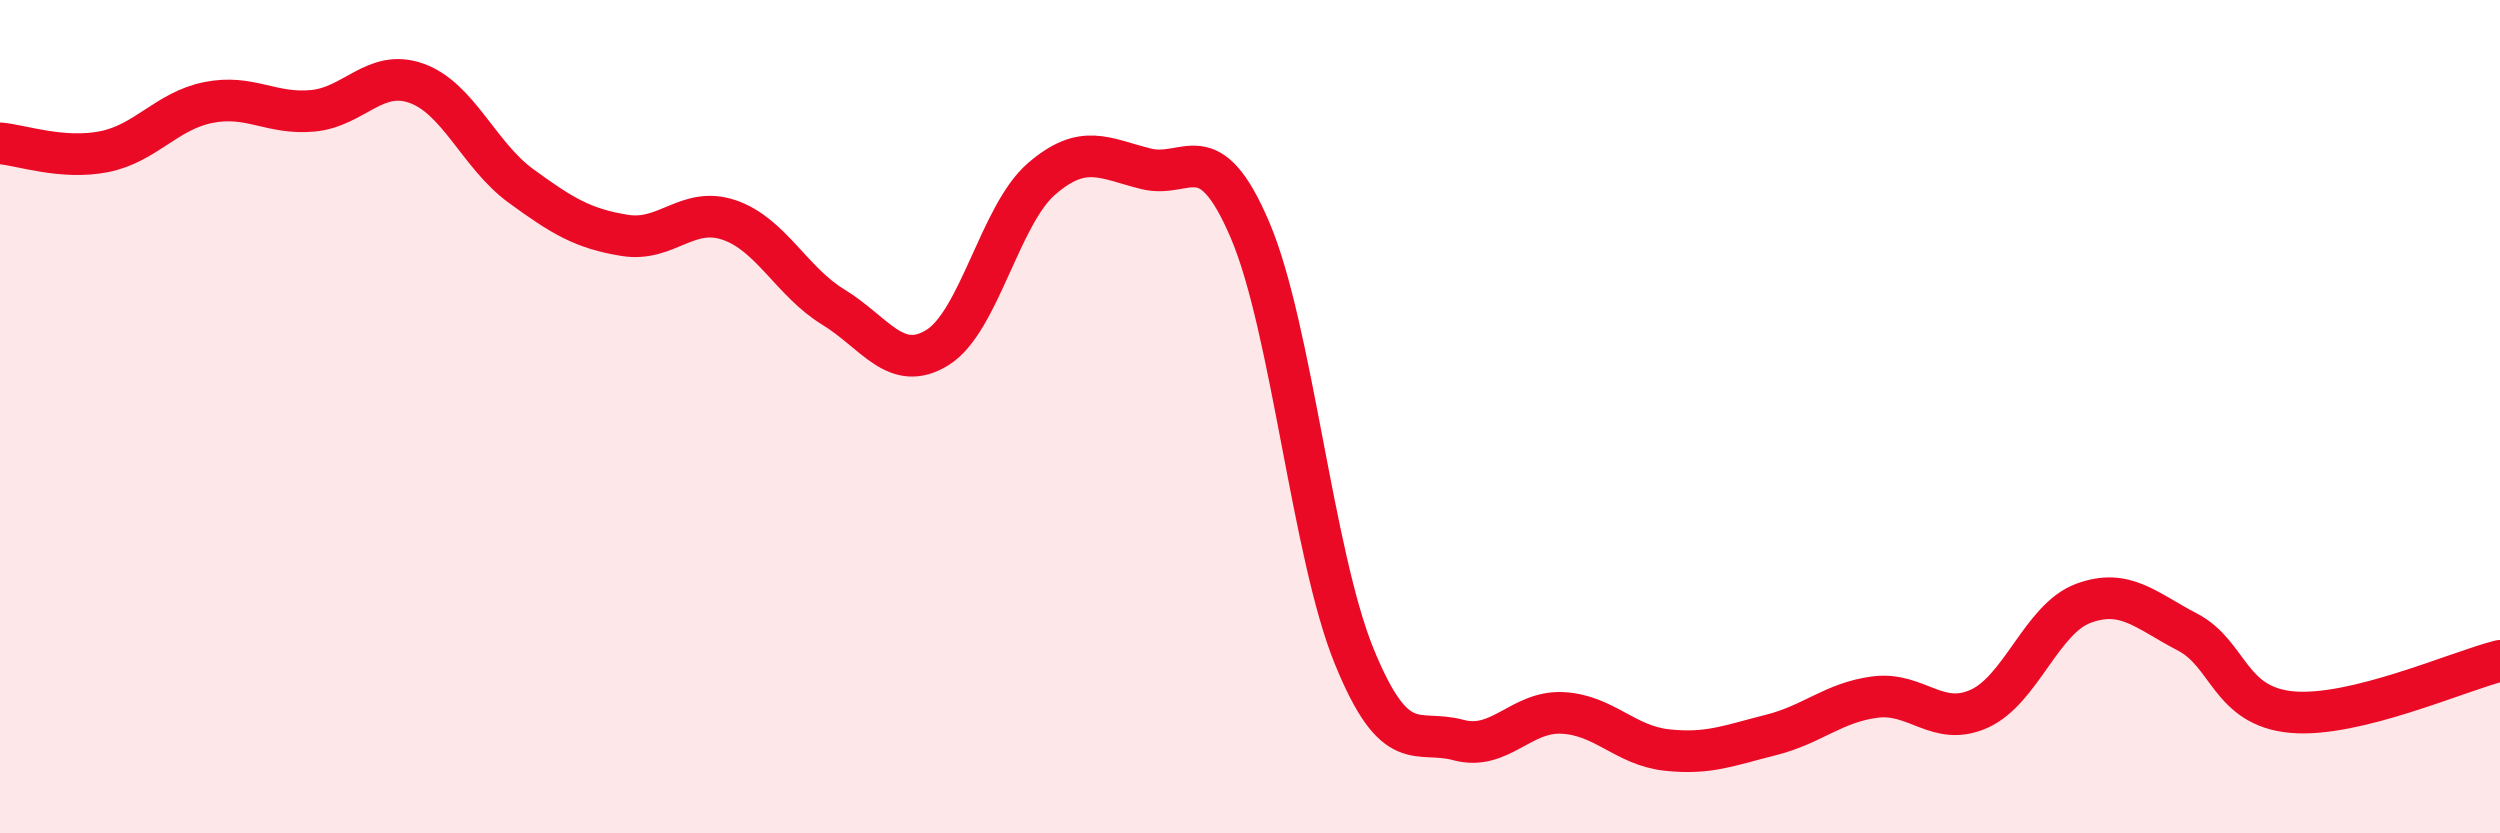
    <svg width="60" height="20" viewBox="0 0 60 20" xmlns="http://www.w3.org/2000/svg">
      <path
        d="M 0,3.44 C 0.5,3.48 1.5,3.84 2.5,3.64 C 3.5,3.44 4,2.66 5,2.46 C 6,2.26 6.5,2.75 7.5,2.66 C 8.5,2.57 9,1.64 10,2 C 11,2.36 11.5,3.73 12.5,4.46 C 13.5,5.19 14,5.49 15,5.65 C 16,5.81 16.5,4.94 17.5,5.28 C 18.5,5.62 19,6.76 20,7.37 C 21,7.98 21.5,8.96 22.5,8.34 C 23.5,7.72 24,5.15 25,4.29 C 26,3.43 26.5,3.8 27.5,4.05 C 28.5,4.3 29,3.18 30,5.52 C 31,7.86 31.5,13.3 32.5,15.75 C 33.5,18.2 34,17.49 35,17.76 C 36,18.03 36.5,17.06 37.5,17.11 C 38.5,17.16 39,17.89 40,18 C 41,18.11 41.5,17.89 42.5,17.64 C 43.5,17.39 44,16.86 45,16.73 C 46,16.6 46.5,17.46 47.5,17.01 C 48.5,16.56 49,14.85 50,14.48 C 51,14.11 51.5,14.65 52.5,15.17 C 53.5,15.69 53.5,16.95 55,17.09 C 56.5,17.23 59,16.11 60,15.86L60 20L0 20Z"
        fill="#EB0A25"
        opacity="0.1"
        stroke-linecap="round"
        stroke-linejoin="round"
      />
      <path
        d="M 0,3.44 C 0.5,3.48 1.5,3.84 2.5,3.64 C 3.5,3.44 4,2.66 5,2.46 C 6,2.26 6.5,2.75 7.5,2.66 C 8.5,2.57 9,1.64 10,2 C 11,2.36 11.5,3.73 12.5,4.46 C 13.5,5.19 14,5.49 15,5.65 C 16,5.81 16.5,4.94 17.5,5.28 C 18.5,5.62 19,6.76 20,7.37 C 21,7.98 21.5,8.96 22.5,8.34 C 23.5,7.72 24,5.15 25,4.29 C 26,3.43 26.5,3.8 27.5,4.05 C 28.5,4.3 29,3.18 30,5.52 C 31,7.86 31.5,13.3 32.5,15.75 C 33.5,18.2 34,17.49 35,17.76 C 36,18.03 36.5,17.06 37.5,17.11 C 38.5,17.16 39,17.89 40,18 C 41,18.11 41.5,17.89 42.5,17.64 C 43.5,17.39 44,16.86 45,16.73 C 46,16.6 46.5,17.46 47.5,17.01 C 48.5,16.56 49,14.85 50,14.48 C 51,14.11 51.5,14.65 52.5,15.17 C 53.5,15.69 53.5,16.95 55,17.09 C 56.5,17.23 59,16.11 60,15.86"
        stroke="#EB0A25"
        stroke-width="1"
        fill="none"
        stroke-linecap="round"
        stroke-linejoin="round"
      />
    </svg>
  